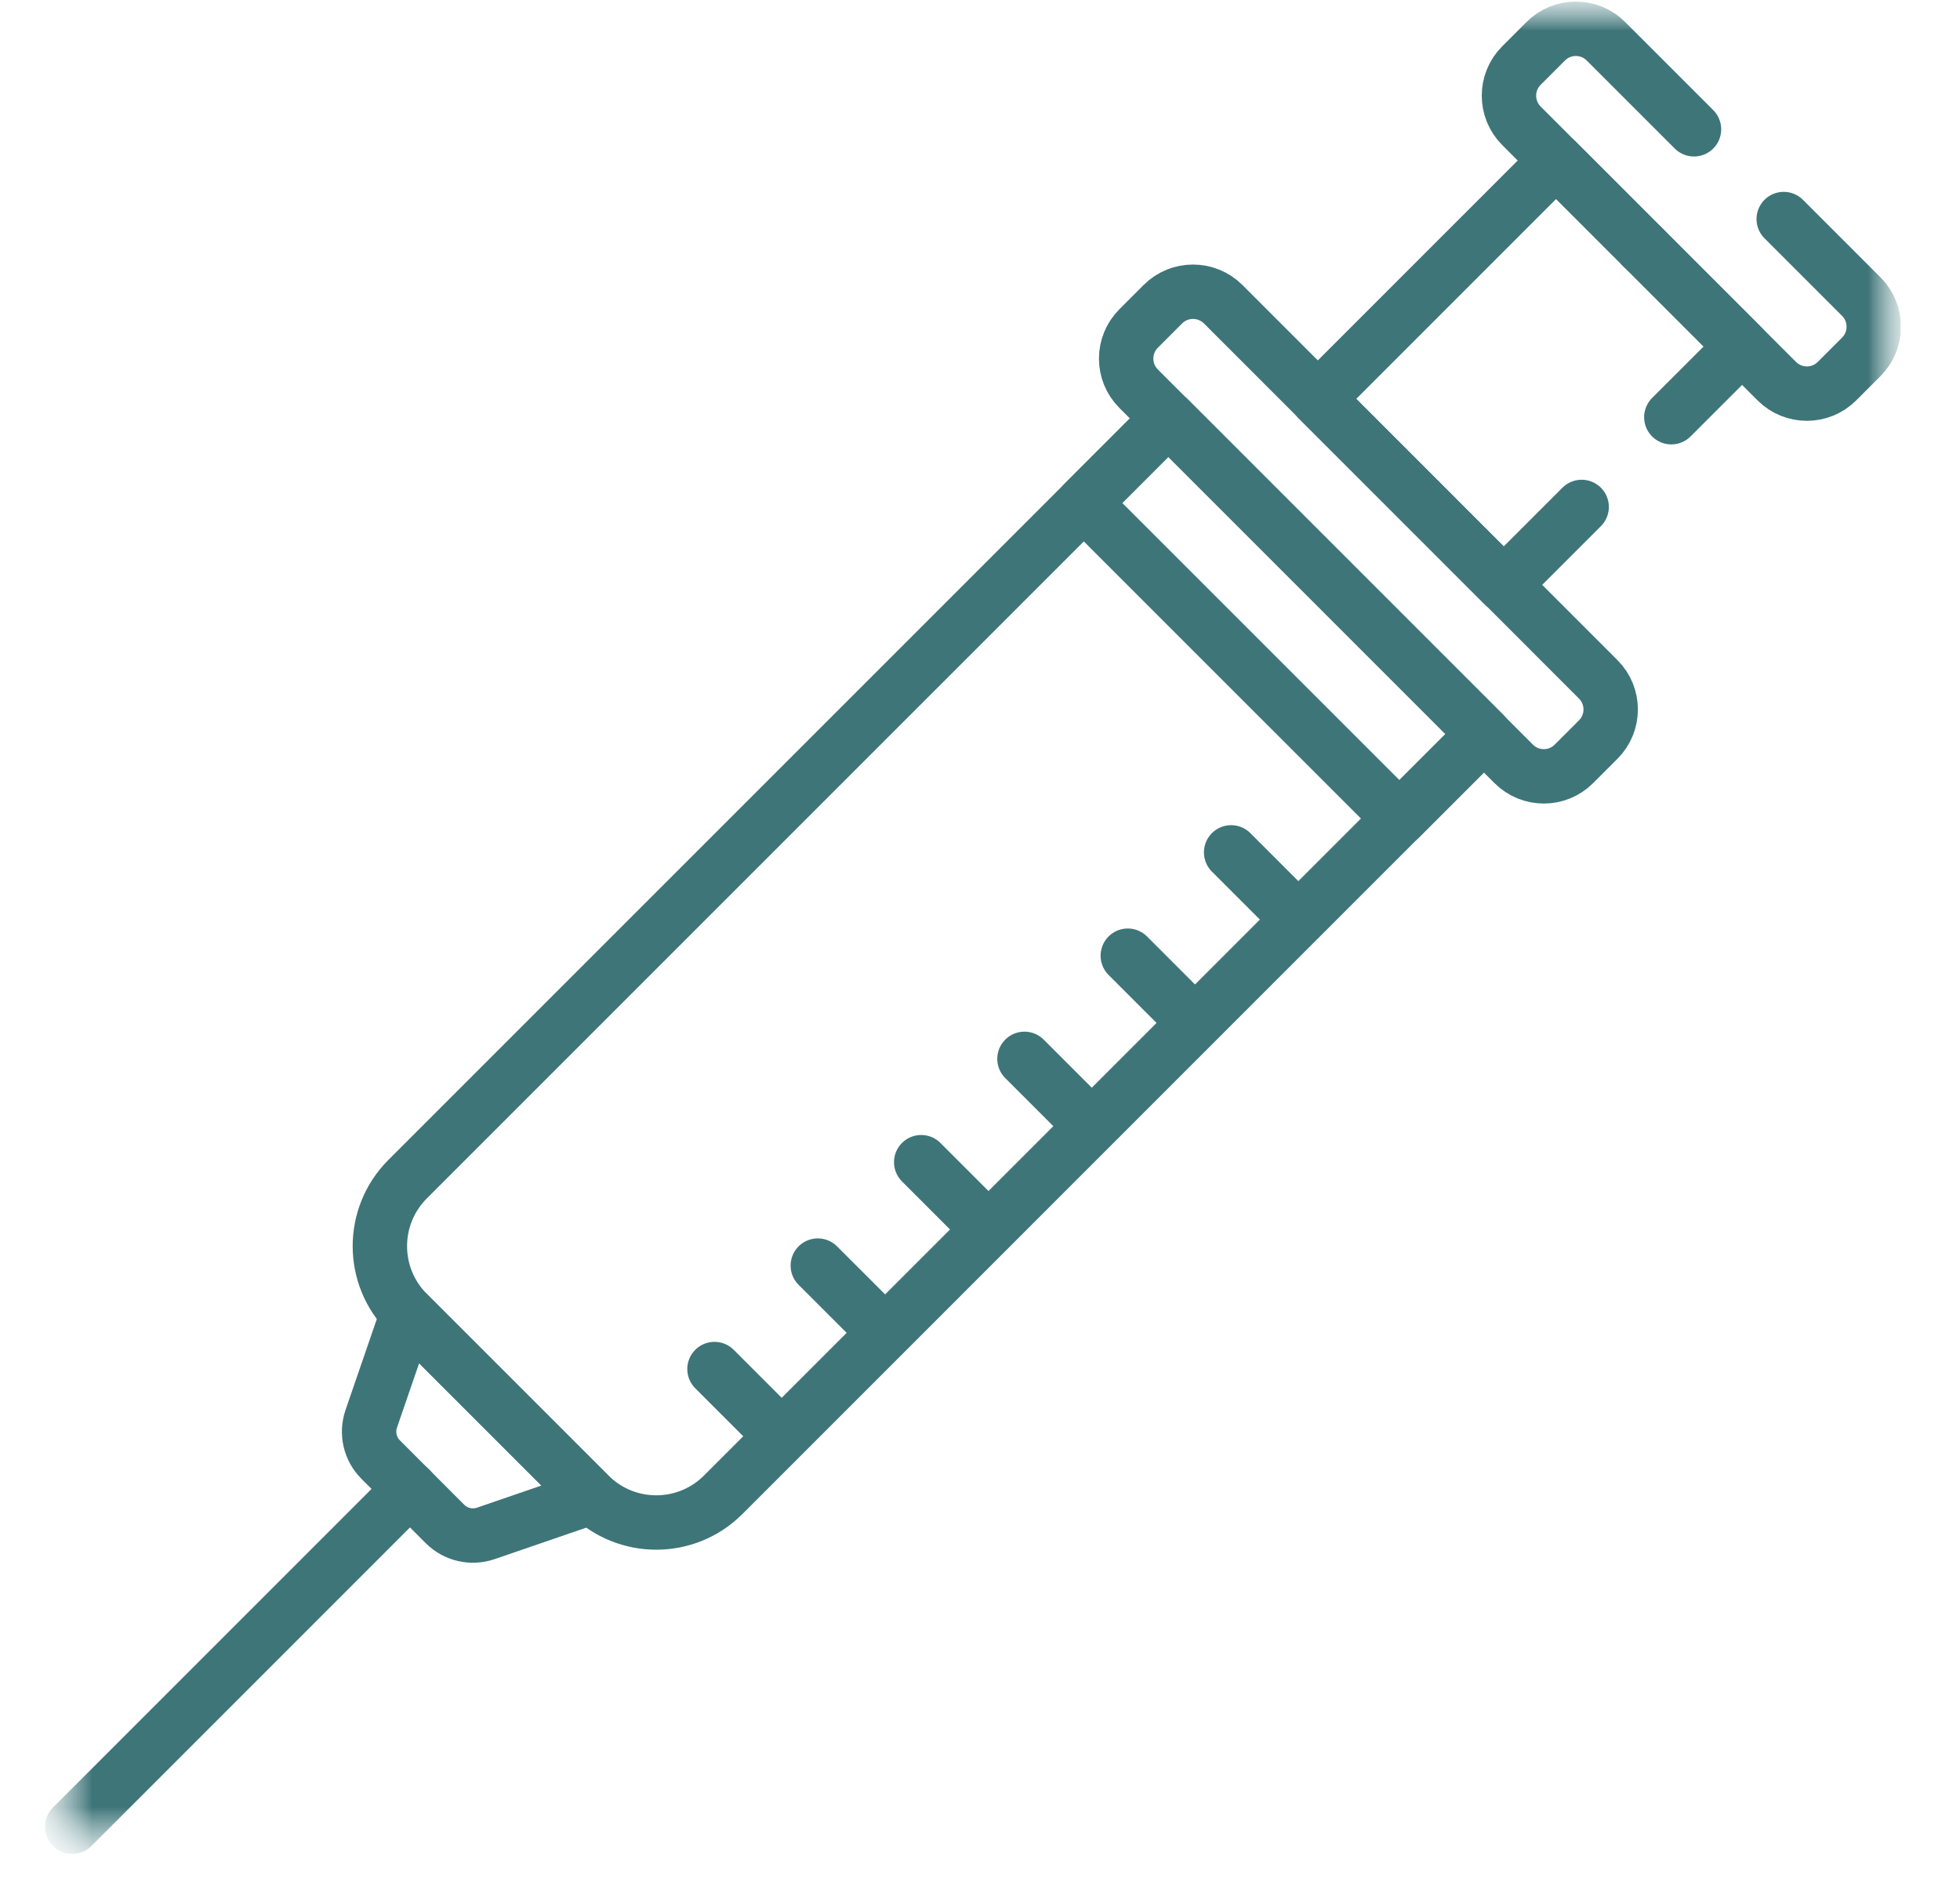 <svg xmlns="http://www.w3.org/2000/svg" width="32" height="31" viewBox="0 0 32 31" fill="none"><g clip-path="url(#clip0_424_4871)"><mask id="mask0_424_4871" style="mask-type:luminance" maskUnits="userSpaceOnUse" x="0" y="-1" width="32" height="32"><path d="M31.031 -0.002H0.728V30.301H31.031V-0.002Z" fill="white"></path></mask><g mask="url(#mask0_424_4871)"><mask id="mask1_424_4871" style="mask-type:luminance" maskUnits="userSpaceOnUse" x="0" y="-1" width="32" height="32"><path d="M0.733 -0.008H31.037V30.295H0.733V-0.008Z" fill="white"></path></mask><g mask="url(#mask1_424_4871)"><path d="M26.093 11.09C25.835 10.832 20.182 5.179 19.97 4.966C19.698 4.695 19.257 4.695 18.986 4.966L18.59 5.362C18.318 5.634 18.318 6.075 18.59 6.346C18.808 6.565 24.471 12.228 24.713 12.47C24.985 12.742 25.425 12.742 25.697 12.47L26.093 12.074C26.365 11.802 26.365 11.362 26.093 11.09Z" stroke="#3E7579" stroke-width="0.888" stroke-miterlimit="10" stroke-linecap="round" stroke-linejoin="round"></path><path d="M19.075 6.831L6.655 19.25C6.051 19.854 6.051 20.833 6.655 21.437L9.621 24.403C10.225 25.006 11.204 25.006 11.807 24.403L24.227 11.983L19.075 6.831Z" stroke="#3E7579" stroke-width="0.888" stroke-miterlimit="10" stroke-linecap="round" stroke-linejoin="round"></path><path d="M22.848 13.363L24.228 11.983C23.076 10.831 20.224 7.98 19.075 6.831L17.695 8.211C18.845 9.36 21.697 12.212 22.848 13.363Z" stroke="#3E7579" stroke-width="0.888" stroke-miterlimit="10" stroke-linecap="round" stroke-linejoin="round"></path><path d="M6.654 21.44L6.061 23.163C5.981 23.396 6.041 23.654 6.215 23.828L7.266 24.88C7.441 25.054 7.699 25.113 7.932 25.033L9.655 24.441L6.654 21.44Z" stroke="#3E7579" stroke-width="0.888" stroke-miterlimit="10" stroke-linecap="round" stroke-linejoin="round"></path><path d="M6.695 24.306L1.179 29.822" stroke="#3E7579" stroke-width="0.888" stroke-miterlimit="10" stroke-linecap="round" stroke-linejoin="round"></path><path d="M20.1 13.915L21.158 14.973" stroke="#3E7579" stroke-width="0.888" stroke-miterlimit="10" stroke-linecap="round" stroke-linejoin="round"></path><path d="M18.413 15.602L19.471 16.66" stroke="#3E7579" stroke-width="0.888" stroke-miterlimit="10" stroke-linecap="round" stroke-linejoin="round"></path><path d="M16.726 17.286L17.784 18.344" stroke="#3E7579" stroke-width="0.888" stroke-miterlimit="10" stroke-linecap="round" stroke-linejoin="round"></path><path d="M15.04 18.973L16.098 20.031" stroke="#3E7579" stroke-width="0.888" stroke-miterlimit="10" stroke-linecap="round" stroke-linejoin="round"></path><path d="M13.352 20.661L14.411 21.719" stroke="#3E7579" stroke-width="0.888" stroke-miterlimit="10" stroke-linecap="round" stroke-linejoin="round"></path><path d="M11.665 22.35L12.723 23.408" stroke="#3E7579" stroke-width="0.888" stroke-miterlimit="10" stroke-linecap="round" stroke-linejoin="round"></path><path d="M26.812 4.027C26.815 4.03 26.818 4.032 26.821 4.035C26.818 4.032 26.815 4.03 26.812 4.027Z" stroke="#3E7579" stroke-width="0.888" stroke-miterlimit="10" stroke-linecap="round" stroke-linejoin="round"></path><path d="M27.287 6.811L28.442 5.657C27.592 4.807 27.143 4.358 26.921 4.136C26.92 4.135 26.919 4.134 26.918 4.133C26.915 4.13 26.909 4.124 26.9 4.115M26.9 4.115C26.903 4.118 26.906 4.121 26.909 4.124C26.902 4.117 26.895 4.11 26.888 4.104C26.892 4.108 26.896 4.111 26.9 4.115ZM26.9 4.115C26.891 4.106 26.88 4.096 26.866 4.081C26.864 4.08 26.863 4.078 26.861 4.076C26.853 4.068 26.843 4.058 26.834 4.049C26.836 4.051 26.839 4.054 26.841 4.056C26.837 4.052 26.834 4.049 26.831 4.046C26.819 4.034 26.809 4.024 26.799 4.015C26.804 4.019 26.808 4.024 26.813 4.028C26.803 4.018 26.793 4.008 26.781 3.996M26.781 3.996C26.782 3.997 26.783 3.999 26.785 4C26.78 3.995 26.776 3.991 26.772 3.987L26.781 3.996ZM26.781 3.996C26.773 3.988 26.765 3.98 26.758 3.973C26.754 3.969 26.75 3.965 26.747 3.962C26.74 3.955 26.735 3.95 26.732 3.947C26.731 3.946 26.731 3.946 26.73 3.945C26.727 3.942 26.726 3.942 26.728 3.943C26.524 3.739 26.128 3.343 25.406 2.621L21.514 6.513C22.634 7.632 23.4 8.399 24.55 9.549L25.823 8.276" stroke="#3E7579" stroke-width="0.888" stroke-miterlimit="10" stroke-linecap="round" stroke-linejoin="round"></path><path d="M26.835 4.049C26.831 4.044 26.825 4.039 26.82 4.034C26.824 4.038 26.828 4.041 26.832 4.045C26.833 4.046 26.834 4.048 26.835 4.049Z" stroke="#3E7579" stroke-width="0.888" stroke-miterlimit="10" stroke-linecap="round" stroke-linejoin="round"></path><path d="M27.657 2.111L26.22 0.674C25.948 0.402 25.507 0.402 25.236 0.674L24.84 1.07C24.568 1.341 24.568 1.782 24.84 2.054L29.008 6.222C29.28 6.494 29.72 6.494 29.992 6.222L30.388 5.826C30.66 5.554 30.66 5.114 30.388 4.842L29.122 3.576" stroke="#3E7579" stroke-width="0.888" stroke-miterlimit="10" stroke-linecap="round" stroke-linejoin="round"></path></g></g></g><defs><clipPath id="clip0_424_4871"><rect width="30.303" height="30.303" fill="white" transform="translate(0.728)"></rect></clipPath></defs></svg>